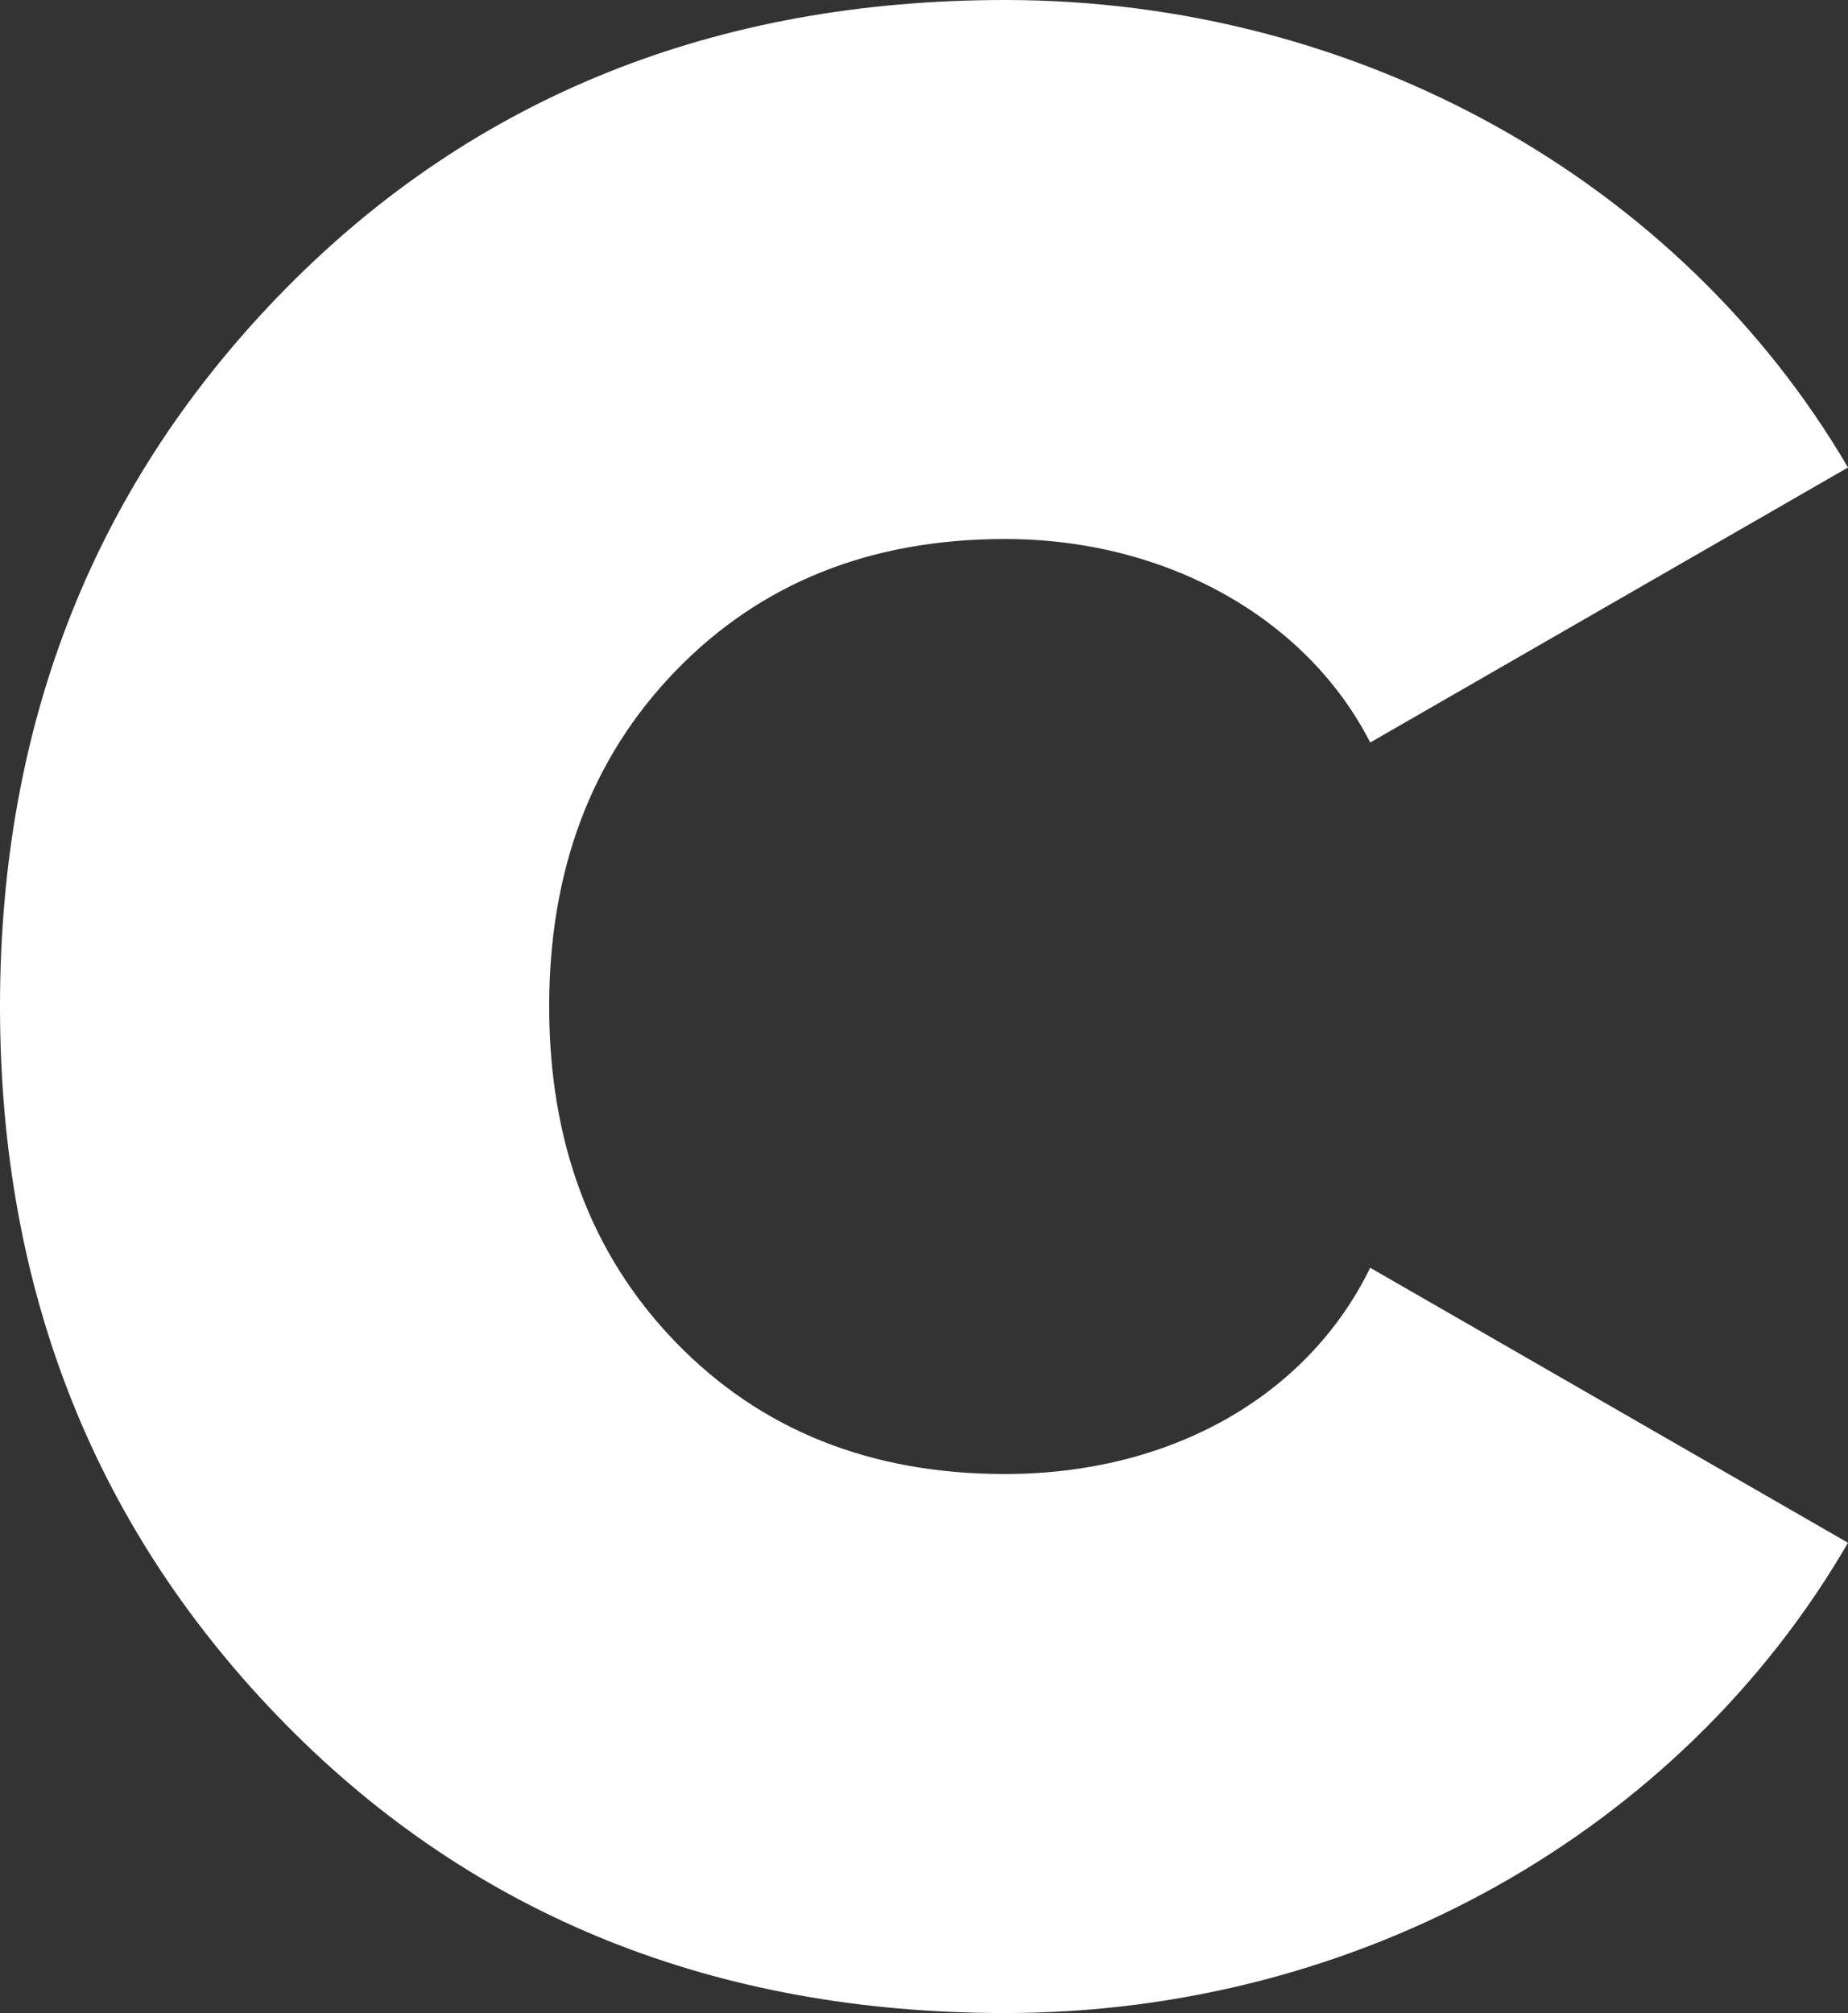 <svg xmlns="http://www.w3.org/2000/svg" width="269" height="293" viewBox="0 0 269 293">
    <rect x="0" y="0" width="269" height="293" fill="#333333" stroke="none"/>
    <g fill="none" fill-rule="evenodd">
        <g fill="#FFF" fill-rule="nonzero">
            <path d="M387.291 4033c51.562 0 98.327-26.418 122.709-68.447l-69.548-40.027c-9.193 18.813-29.179 30.02-53.16 30.02-19.586 0-35.574-6.404-47.965-19.213-12.39-12.808-18.386-29.22-18.386-48.833s5.995-36.025 18.386-48.833c12.39-12.81 28.379-19.213 47.964-19.213 23.583 0 43.968 11.607 53.16 29.62L510 3808.046C485.618 3766.418 438.853 3740 387.291 3740c-41.969 0-77.142 14.01-104.722 42.029C254.99 3810.048 241 3844.872 241 3886.5s13.99 76.452 41.57 104.471c27.579 28.02 62.752 42.029 104.721 42.029z" transform="translate(-241 -3740)"/>
        </g>
    </g>
</svg>
